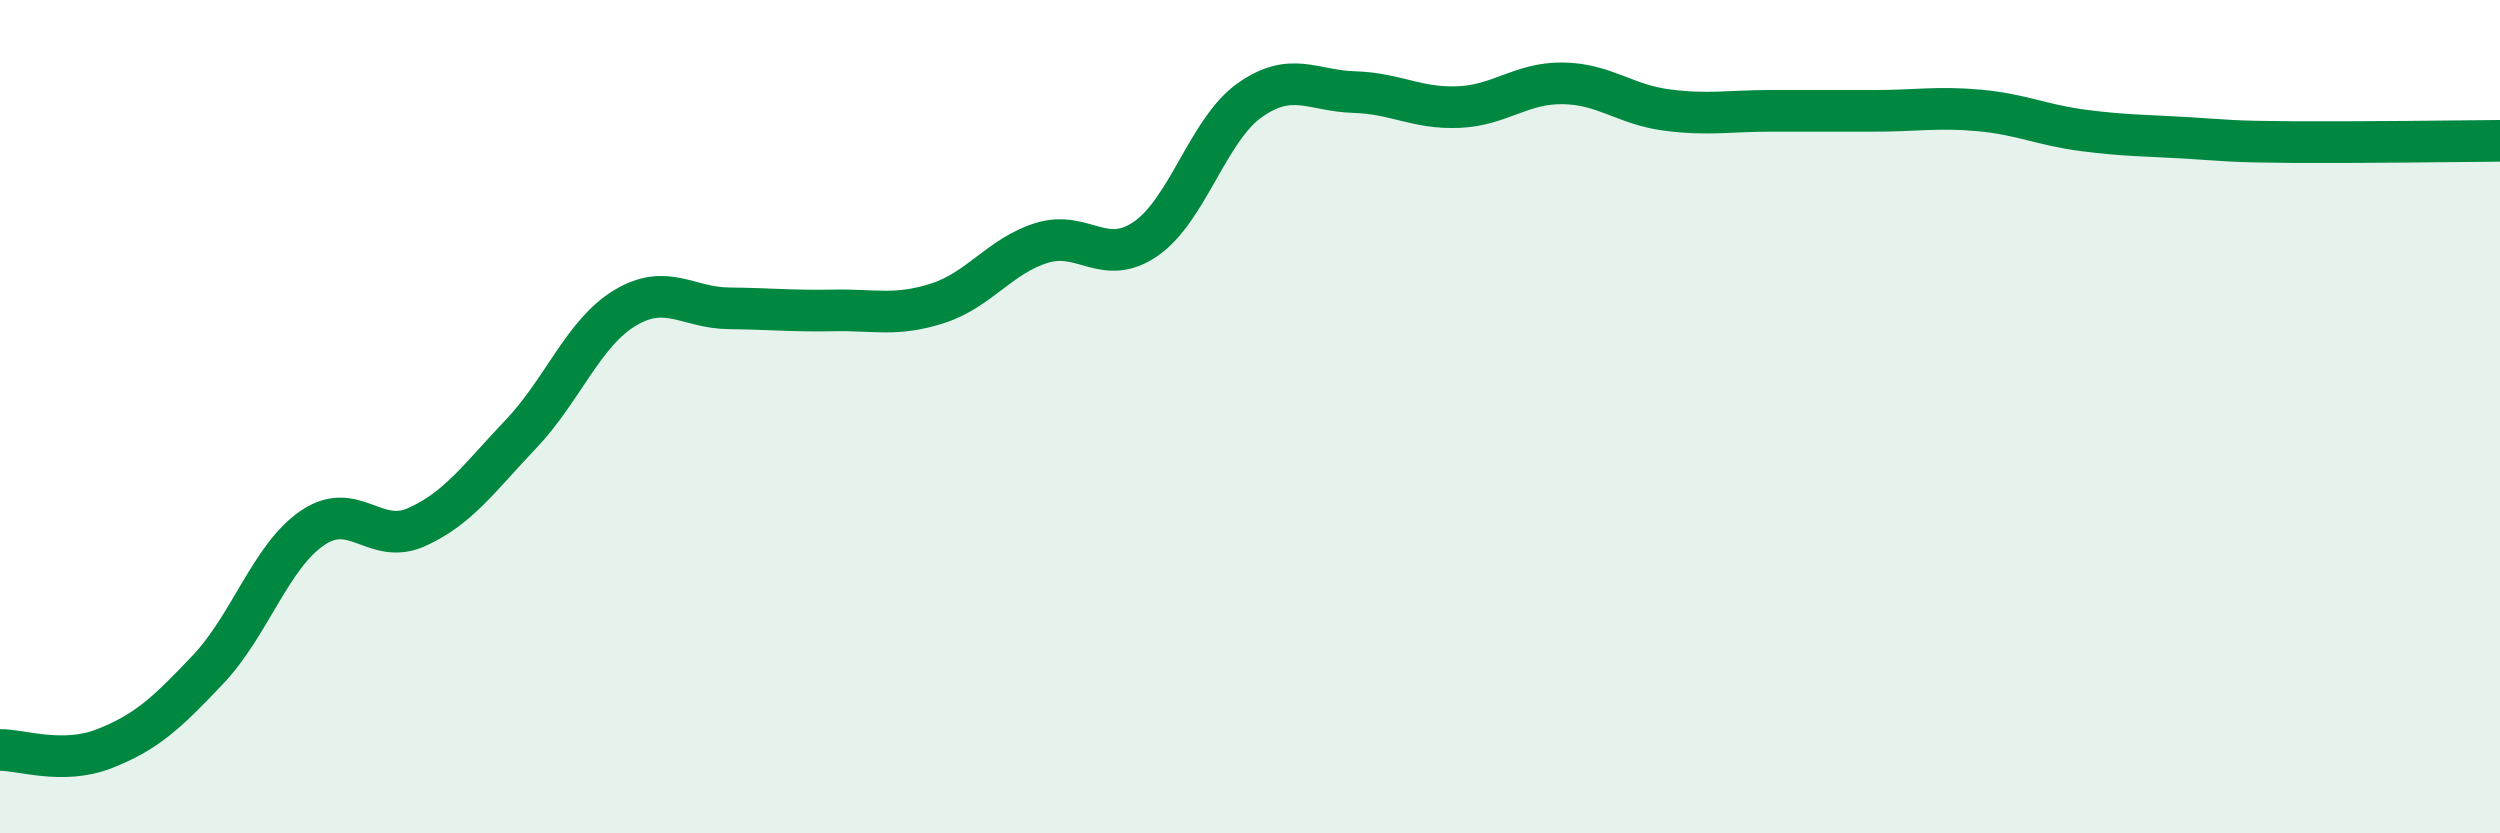 
    <svg width="60" height="20" viewBox="0 0 60 20" xmlns="http://www.w3.org/2000/svg">
      <path
        d="M 0,18 C 0.5,17.99 1.5,18.36 2.5,17.97 C 3.5,17.58 4,17.12 5,16.06 C 6,15 6.5,13.35 7.5,12.67 C 8.5,11.99 9,13.1 10,12.65 C 11,12.2 11.5,11.47 12.5,10.42 C 13.5,9.37 14,7.99 15,7.39 C 16,6.79 16.5,7.39 17.5,7.4 C 18.5,7.41 19,7.47 20,7.45 C 21,7.43 21.5,7.6 22.5,7.28 C 23.5,6.96 24,6.14 25,5.83 C 26,5.52 26.5,6.42 27.5,5.73 C 28.5,5.04 29,3.1 30,2.4 C 31,1.7 31.5,2.18 32.5,2.21 C 33.5,2.24 34,2.61 35,2.57 C 36,2.53 36.5,1.99 37.5,2 C 38.5,2.01 39,2.51 40,2.64 C 41,2.77 41.5,2.66 42.5,2.66 C 43.5,2.66 44,2.66 45,2.66 C 46,2.66 46.5,2.56 47.5,2.65 C 48.5,2.74 49,3 50,3.13 C 51,3.26 51.5,3.25 52.5,3.31 C 53.5,3.37 53.5,3.4 55,3.41 C 56.5,3.42 59,3.39 60,3.38L60 20L0 20Z"
        fill="#008740"
        opacity="0.1"
        stroke-linecap="round"
        stroke-linejoin="round"
      />
      <path
        d="M 0,18 C 0.5,17.99 1.5,18.36 2.5,17.97 C 3.5,17.58 4,17.12 5,16.06 C 6,15 6.5,13.35 7.5,12.67 C 8.5,11.99 9,13.1 10,12.65 C 11,12.2 11.5,11.47 12.5,10.42 C 13.5,9.37 14,7.99 15,7.39 C 16,6.79 16.5,7.39 17.5,7.4 C 18.5,7.41 19,7.47 20,7.45 C 21,7.43 21.5,7.6 22.5,7.28 C 23.5,6.96 24,6.14 25,5.83 C 26,5.52 26.5,6.42 27.5,5.73 C 28.5,5.04 29,3.1 30,2.4 C 31,1.7 31.5,2.18 32.5,2.21 C 33.5,2.24 34,2.61 35,2.57 C 36,2.53 36.5,1.99 37.5,2 C 38.5,2.01 39,2.51 40,2.64 C 41,2.77 41.5,2.66 42.5,2.66 C 43.5,2.66 44,2.66 45,2.66 C 46,2.66 46.5,2.56 47.5,2.65 C 48.5,2.74 49,3 50,3.13 C 51,3.26 51.5,3.25 52.5,3.31 C 53.5,3.37 53.5,3.4 55,3.41 C 56.5,3.42 59,3.39 60,3.38"
        stroke="#008740"
        stroke-width="1"
        fill="none"
        stroke-linecap="round"
        stroke-linejoin="round"
      />
    </svg>
  